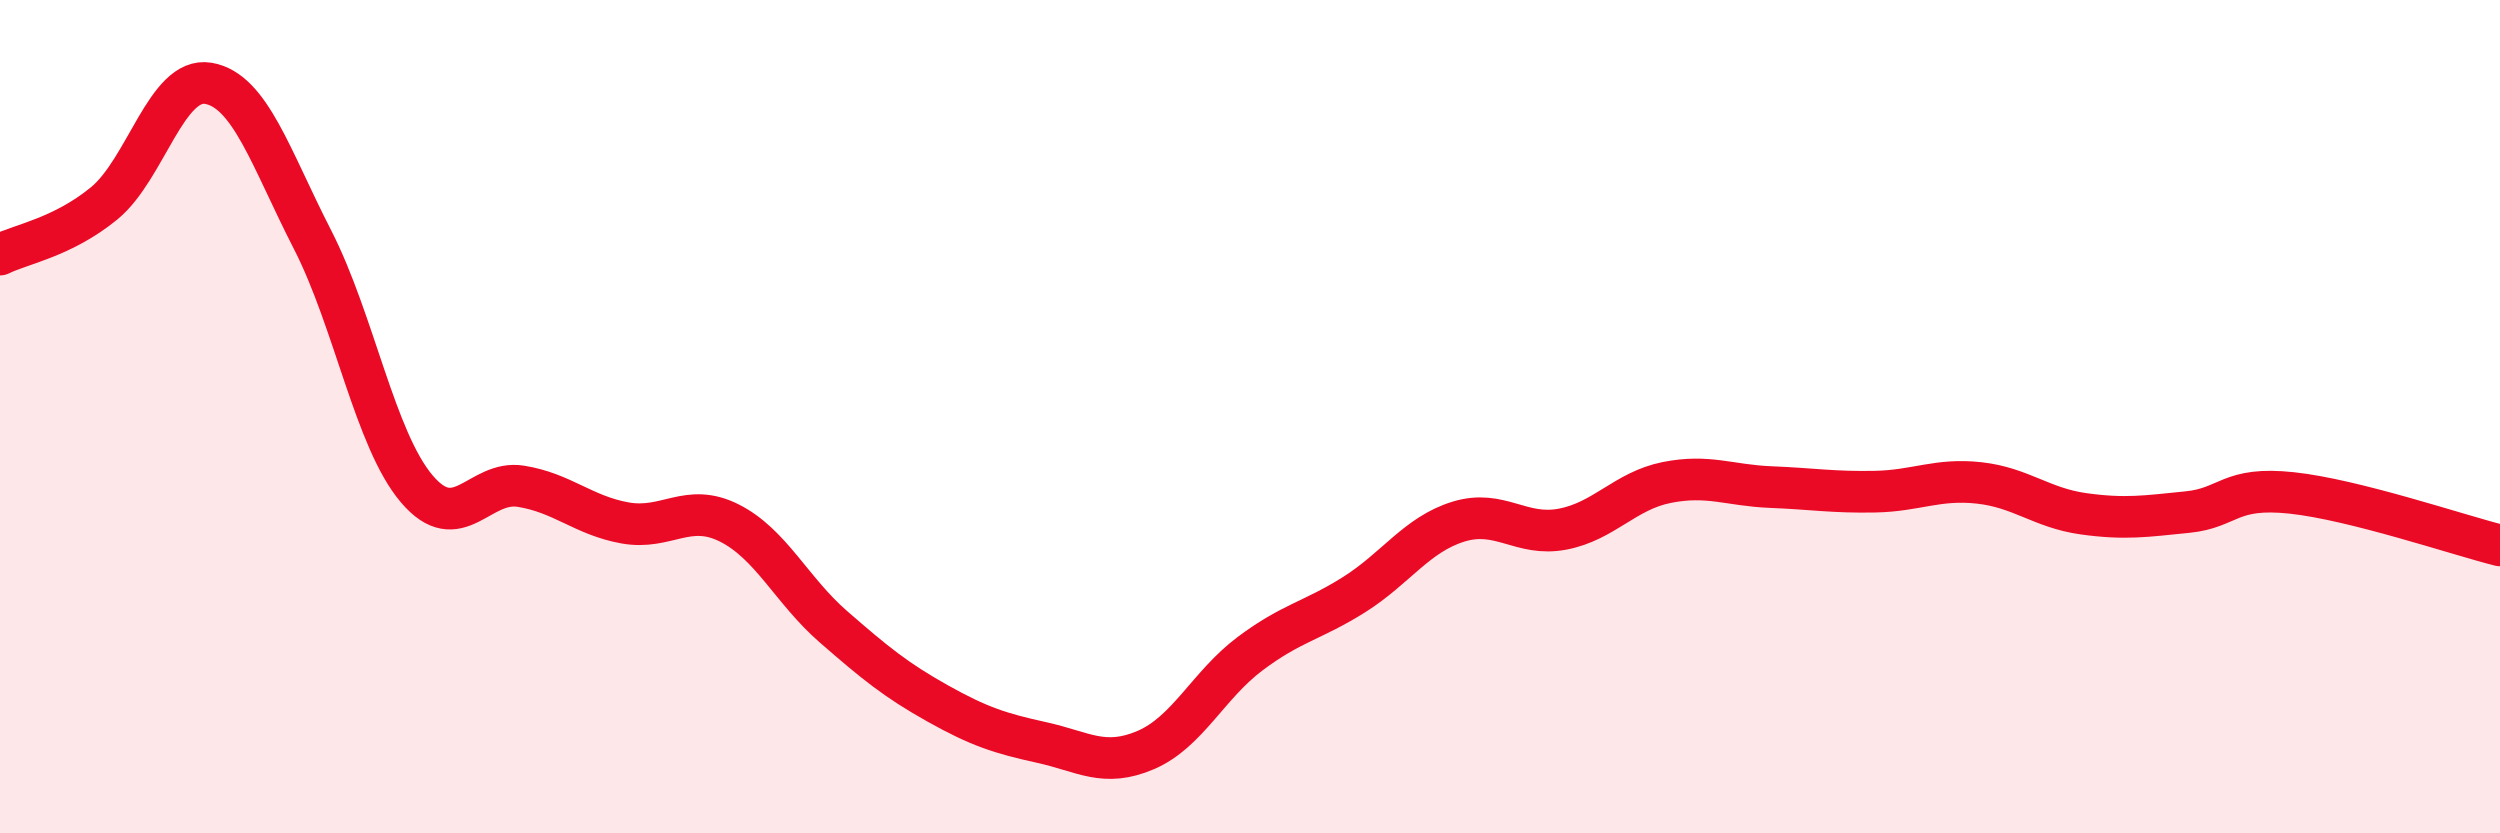 
    <svg width="60" height="20" viewBox="0 0 60 20" xmlns="http://www.w3.org/2000/svg">
      <path
        d="M 0,6.11 C 0.5,5.86 1.5,5.7 2.5,4.88 C 3.5,4.06 4,1.83 5,2 C 6,2.17 6.5,3.8 7.5,5.75 C 8.5,7.7 9,10.55 10,11.73 C 11,12.91 11.5,11.51 12.5,11.67 C 13.5,11.83 14,12.37 15,12.55 C 16,12.73 16.5,12.05 17.5,12.55 C 18.5,13.05 19,14.17 20,15.04 C 21,15.91 21.5,16.32 22.5,16.88 C 23.5,17.44 24,17.6 25,17.82 C 26,18.04 26.5,18.43 27.5,18 C 28.5,17.57 29,16.44 30,15.69 C 31,14.94 31.5,14.9 32.5,14.27 C 33.5,13.64 34,12.83 35,12.52 C 36,12.21 36.5,12.89 37.5,12.7 C 38.5,12.51 39,11.78 40,11.58 C 41,11.38 41.5,11.65 42.5,11.69 C 43.5,11.73 44,11.82 45,11.8 C 46,11.78 46.5,11.48 47.5,11.59 C 48.5,11.7 49,12.19 50,12.33 C 51,12.47 51.5,12.39 52.5,12.29 C 53.5,12.19 53.5,11.67 55,11.83 C 56.5,11.99 59,12.84 60,13.09L60 20L0 20Z"
        fill="#EB0A25"
        opacity="0.1"
        stroke-linecap="round"
        stroke-linejoin="round"
      />
      <path
        d="M 0,6.11 C 0.5,5.86 1.5,5.7 2.5,4.88 C 3.5,4.06 4,1.83 5,2 C 6,2.17 6.5,3.8 7.5,5.75 C 8.5,7.7 9,10.55 10,11.73 C 11,12.91 11.5,11.51 12.5,11.67 C 13.5,11.83 14,12.37 15,12.55 C 16,12.73 16.5,12.05 17.5,12.55 C 18.5,13.05 19,14.17 20,15.04 C 21,15.91 21.5,16.32 22.5,16.88 C 23.5,17.44 24,17.6 25,17.82 C 26,18.04 26.5,18.43 27.5,18 C 28.5,17.57 29,16.44 30,15.69 C 31,14.94 31.5,14.9 32.5,14.27 C 33.5,13.64 34,12.83 35,12.52 C 36,12.21 36.5,12.89 37.5,12.7 C 38.5,12.51 39,11.78 40,11.58 C 41,11.38 41.5,11.65 42.5,11.69 C 43.5,11.73 44,11.82 45,11.8 C 46,11.78 46.5,11.48 47.5,11.59 C 48.5,11.7 49,12.19 50,12.33 C 51,12.47 51.5,12.39 52.5,12.29 C 53.5,12.19 53.5,11.67 55,11.83 C 56.5,11.99 59,12.84 60,13.09"
        stroke="#EB0A25"
        stroke-width="1"
        fill="none"
        stroke-linecap="round"
        stroke-linejoin="round"
      />
    </svg>
  